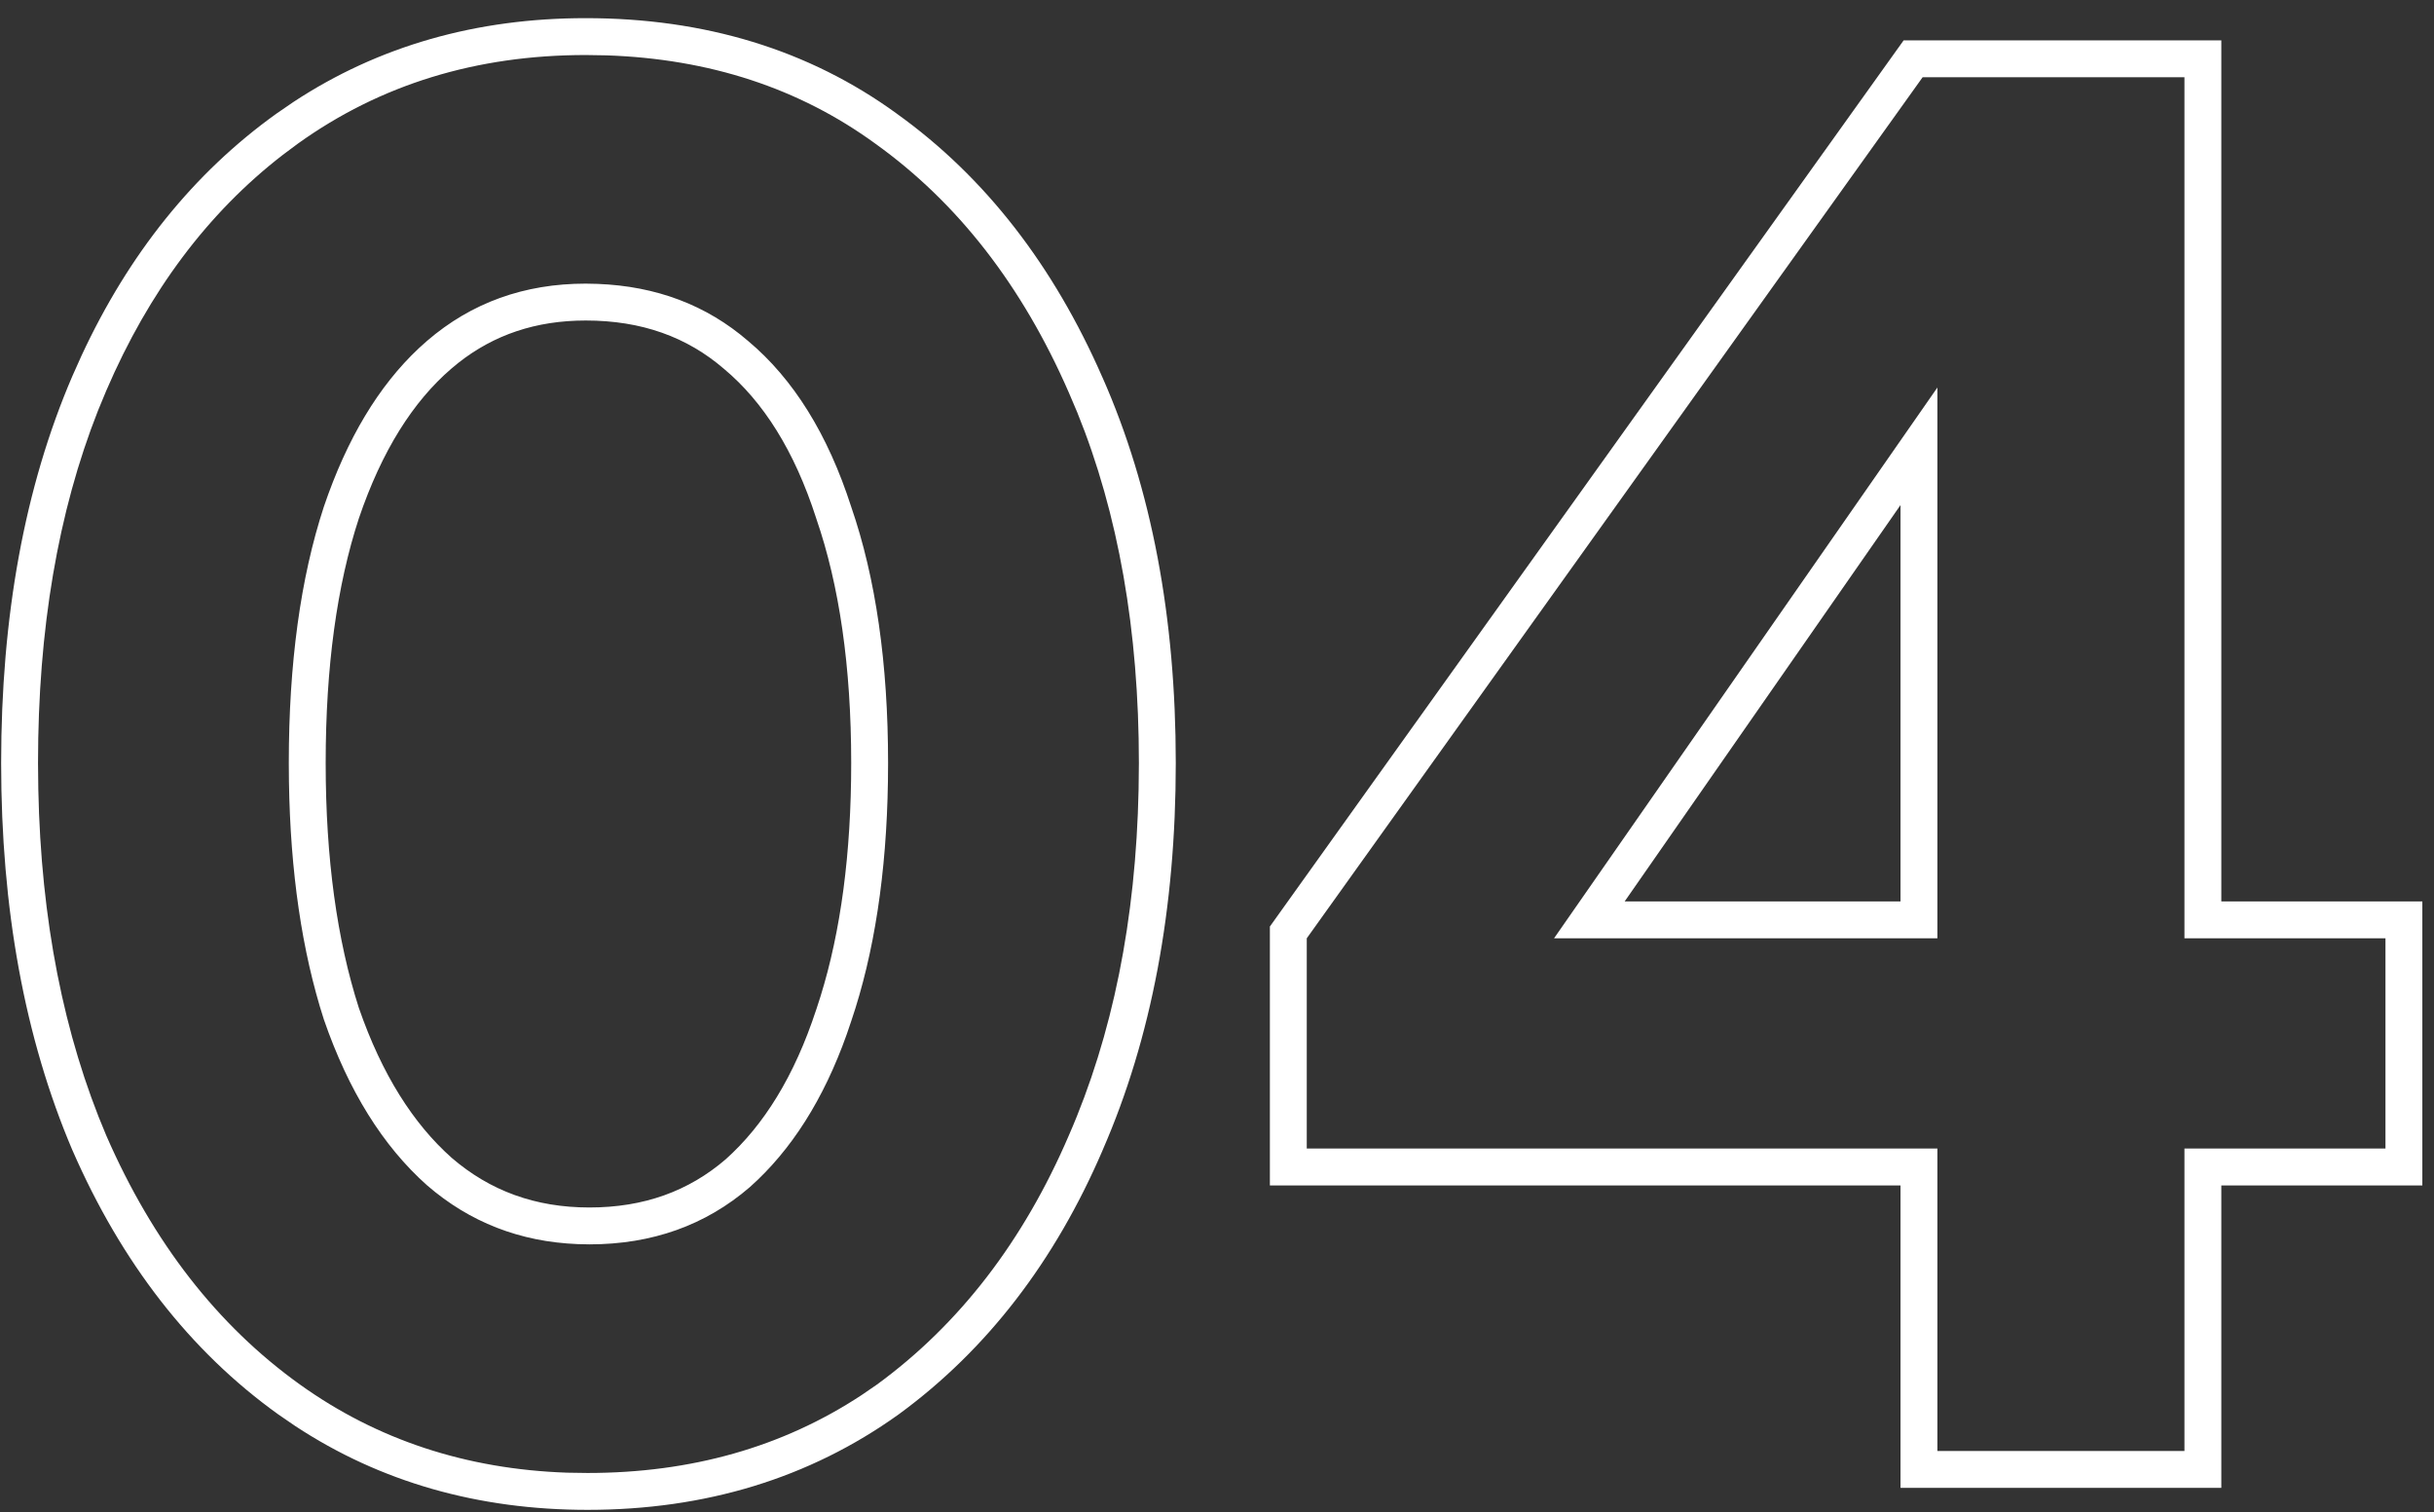 <svg width="66" height="41" viewBox="0 0 66 41" fill="none" xmlns="http://www.w3.org/2000/svg">
<rect x="0" y="0" width="66" height="41" fill="#333333" stroke="none"/>
<path d="M64.684 31.144V25.443H59.233V2.094H52.134L35.434 25.443V31.144H52.534V39.344H59.233V31.144H64.684ZM52.534 25.443H42.139L52.534 10.508V25.443ZM44.054 24.443H51.534V13.695L44.054 24.443ZM60.233 24.443H65.684V32.144H60.233V40.344H51.534V32.144H34.434V25.123L51.619 1.094H60.233V24.443Z" fill="white"/>
<path d="M30.882 20.691C30.882 17.098 30.325 13.929 29.212 11.185L28.981 10.642C27.715 7.742 25.965 5.492 23.731 3.892C21.669 2.392 19.24 1.595 16.445 1.501L15.882 1.492C12.915 1.492 10.314 2.292 8.081 3.892L7.669 4.199C5.634 5.773 4.038 7.904 2.882 10.592L2.657 11.135C1.573 13.881 1.031 17.066 1.031 20.691L1.039 21.405C1.111 24.944 1.726 28.073 2.882 30.792C4.148 33.692 5.899 35.942 8.132 37.542C10.226 39.042 12.642 39.839 15.38 39.933L15.932 39.941C18.744 39.941 21.22 39.238 23.358 37.832L23.781 37.542C26.015 35.909 27.748 33.659 28.981 30.792C30.169 28.073 30.8 24.944 30.874 21.405L30.882 20.691ZM23.081 20.691C23.081 18.069 22.757 15.868 22.136 14.067L22.13 14.048C21.538 12.211 20.692 10.891 19.64 10.009L19.629 10C18.628 9.138 17.4 8.691 15.882 8.691C14.531 8.691 13.393 9.078 12.425 9.842L12.234 10C11.206 10.886 10.355 12.214 9.729 14.062C9.139 15.867 8.831 18.07 8.831 20.691C8.831 23.281 9.139 25.488 9.731 27.331C10.357 29.138 11.209 30.472 12.247 31.395C13.288 32.291 14.516 32.742 15.981 32.742V33.742L15.665 33.735C14.099 33.673 12.737 33.142 11.581 32.142C10.381 31.075 9.448 29.575 8.781 27.642C8.188 25.798 7.872 23.646 7.835 21.188L7.831 20.691C7.831 17.992 8.148 15.675 8.781 13.742C9.406 11.899 10.266 10.465 11.359 9.441L11.581 9.242C12.781 8.209 14.215 7.691 15.882 7.691L16.203 7.698C17.797 7.759 19.156 8.273 20.281 9.242C21.515 10.275 22.448 11.776 23.081 13.742C23.748 15.675 24.081 17.992 24.081 20.691L24.077 21.193C24.038 23.682 23.706 25.848 23.081 27.691L22.959 28.049C22.332 29.811 21.456 31.191 20.331 32.191C19.131 33.225 17.681 33.742 15.981 33.742V32.742C17.461 32.742 18.674 32.299 19.679 31.434C20.71 30.512 21.54 29.183 22.131 27.381L22.135 27.371L22.248 27.021C22.797 25.254 23.081 23.149 23.081 20.691ZM31.882 20.691C31.882 24.631 31.23 28.137 29.899 31.186L29.9 31.186C28.606 34.196 26.767 36.597 24.372 38.349L24.364 38.355C21.945 40.087 19.12 40.941 15.932 40.941C12.971 40.941 10.318 40.19 8.007 38.669L7.549 38.355C5.148 36.635 3.292 34.232 1.965 31.192L1.961 31.184C0.665 28.136 0.031 24.631 0.031 20.691C0.031 16.721 0.665 13.214 1.963 10.196L2.212 9.64C3.49 6.89 5.248 4.692 7.499 3.079L7.957 2.765C10.268 1.244 12.921 0.492 15.882 0.492C19.101 0.492 21.929 1.345 24.319 3.083H24.318C26.716 4.802 28.569 7.202 29.895 10.237H29.896C31.23 13.256 31.882 16.749 31.882 20.691Z" fill="white"/>
</svg>
